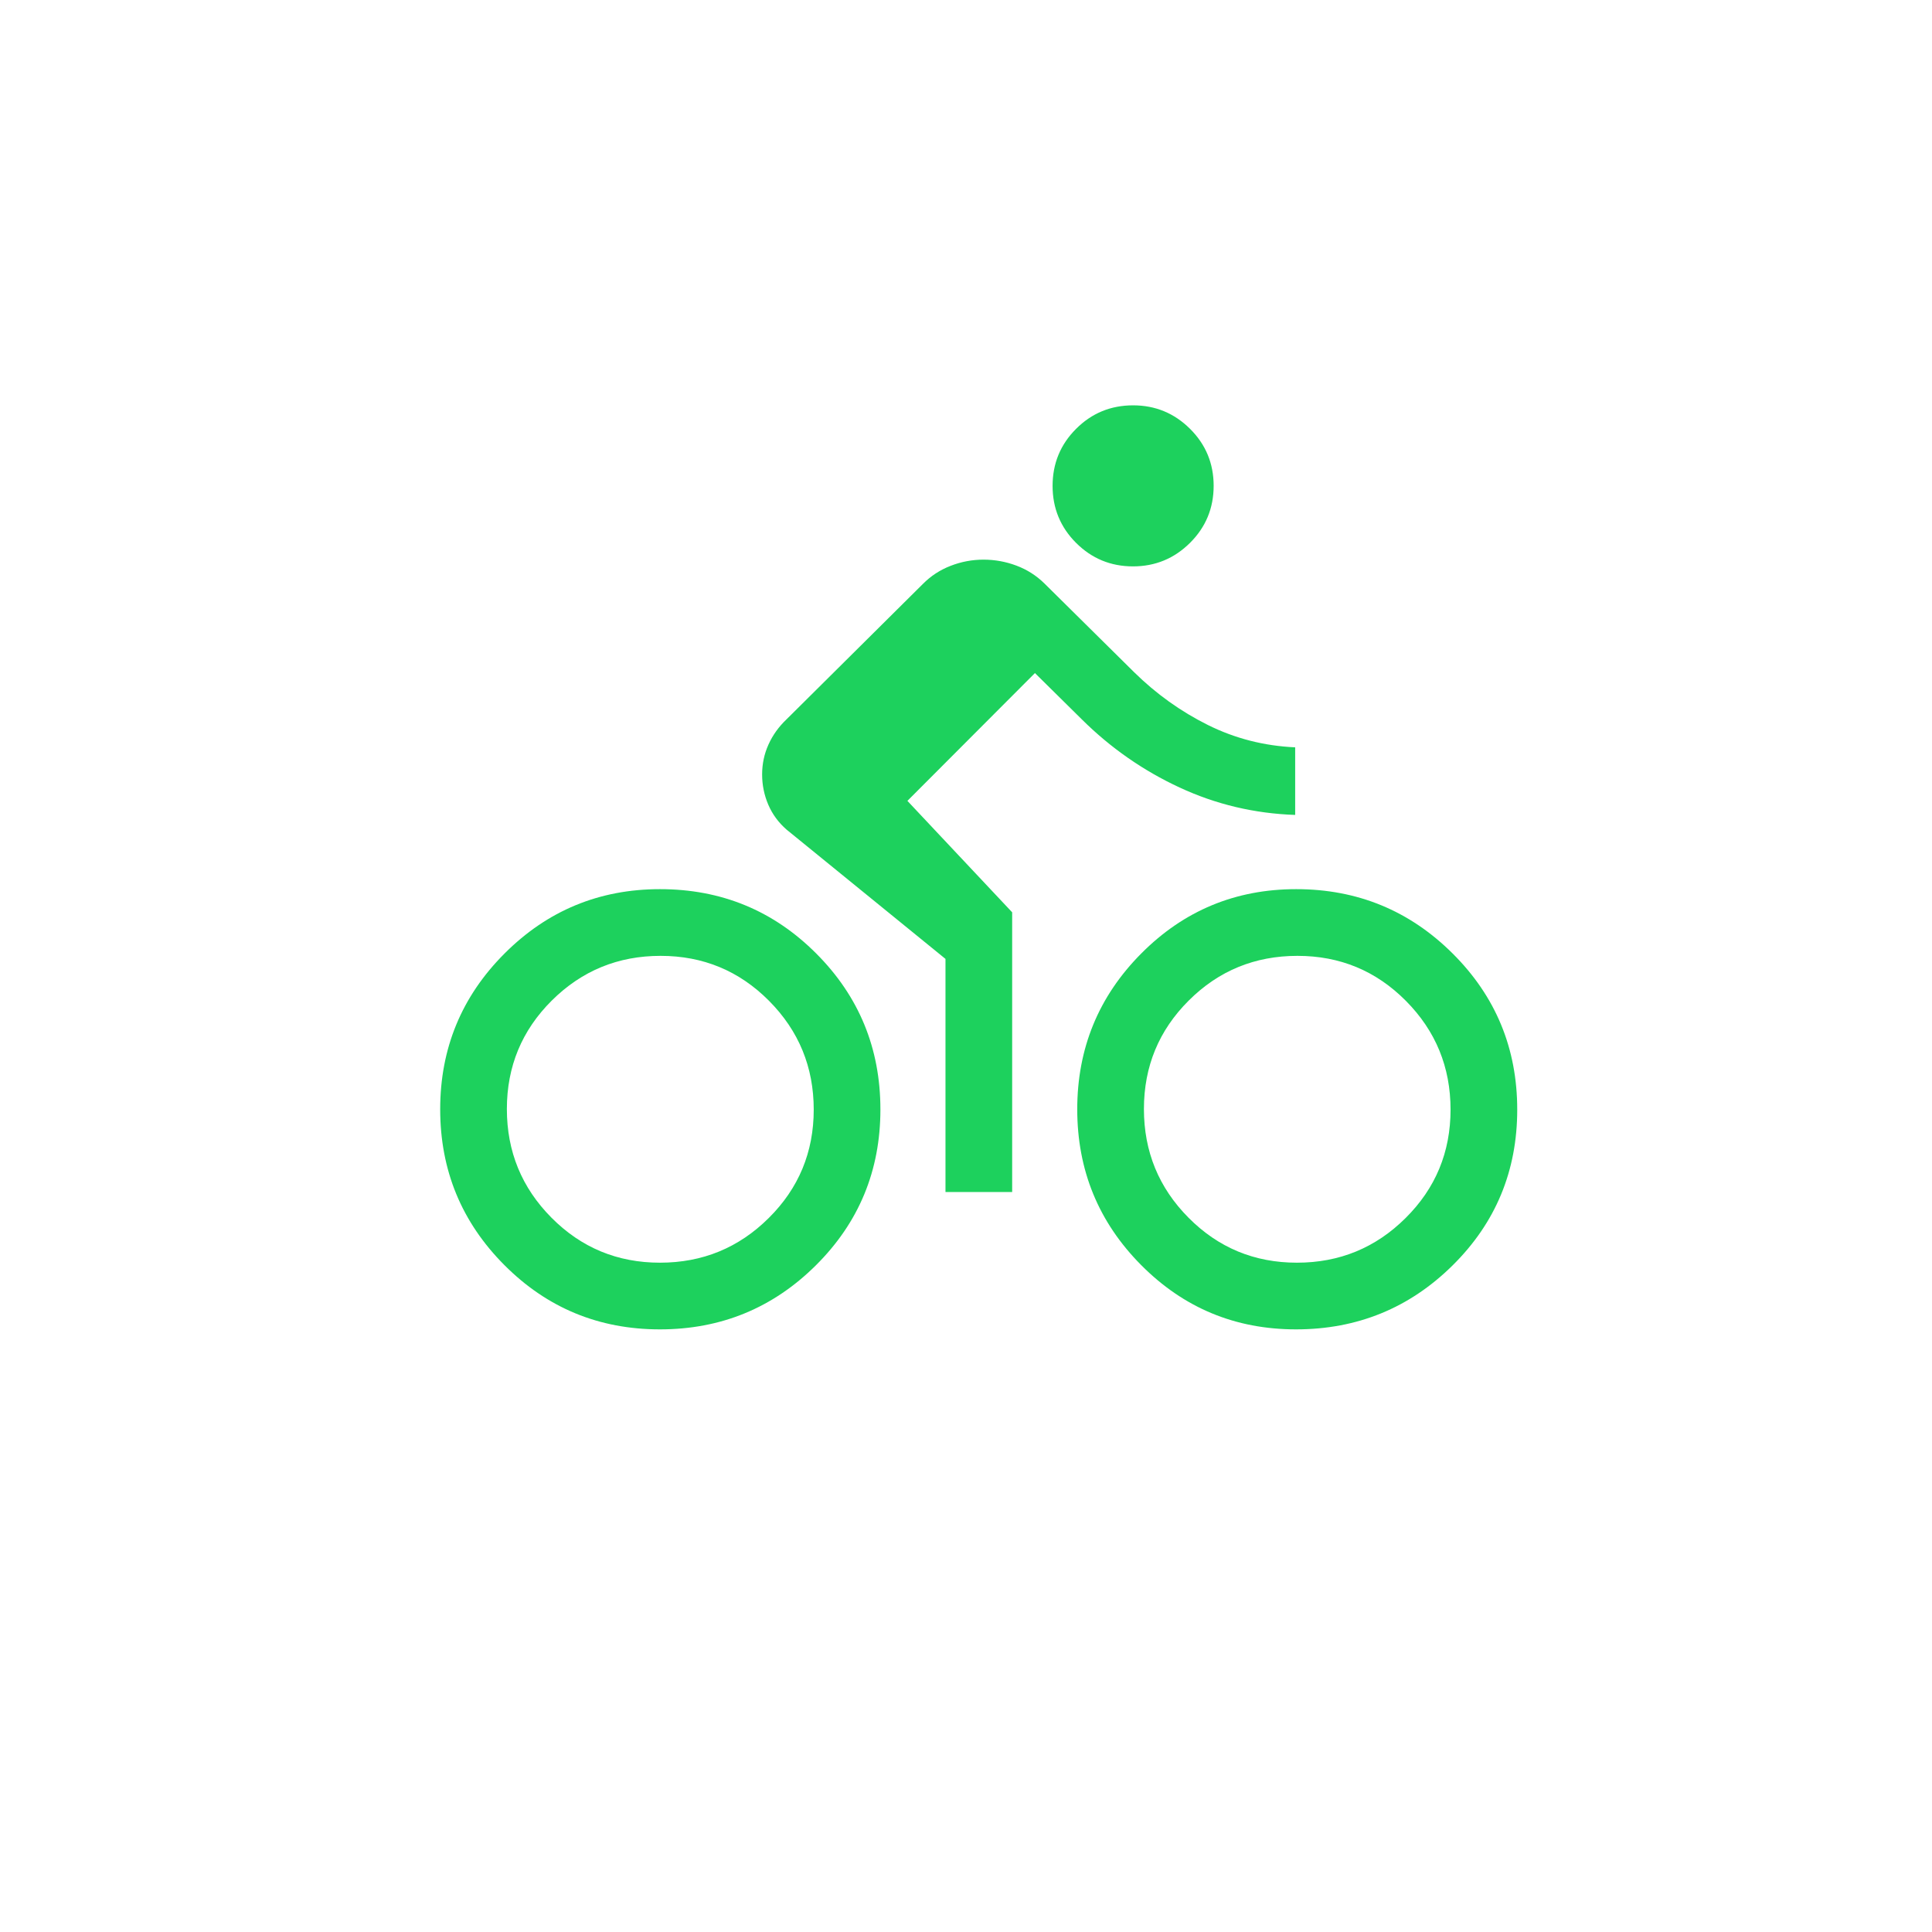 <svg xmlns="http://www.w3.org/2000/svg" fill="none" viewBox="0 0 76 76" height="76" width="76">
<g filter="url(#filter0_d_417_829)">
<rect fill="white" rx="15" height="60" width="60" y="4" x="8"></rect>
</g>
<path fill="#1DD15D" d="M25.959 52.294C23.559 52.294 21.518 51.45 19.838 49.762C18.157 48.074 17.316 46.032 17.316 43.637C17.316 41.241 18.159 39.199 19.845 37.511C21.531 35.822 23.57 34.977 25.962 34.977C28.375 34.977 30.423 35.821 32.107 37.507C33.791 39.193 34.633 41.239 34.633 43.644C34.633 46.049 33.787 48.092 32.096 49.773C30.404 51.454 28.359 52.294 25.959 52.294ZM25.962 49.671C27.634 49.671 29.061 49.086 30.24 47.914C31.42 46.744 32.01 45.322 32.01 43.649C32.01 41.977 31.424 40.55 30.253 39.371C29.081 38.191 27.659 37.601 25.985 37.601C24.312 37.601 22.886 38.186 21.707 39.358C20.529 40.529 19.939 41.952 19.939 43.626C19.939 45.299 20.525 46.725 21.696 47.903C22.867 49.082 24.289 49.671 25.962 49.671ZM37.193 46.891V37.721L30.941 32.634C30.623 32.357 30.384 32.031 30.222 31.654C30.061 31.277 29.98 30.881 29.98 30.466C29.98 30.05 30.063 29.658 30.23 29.288C30.396 28.919 30.633 28.588 30.941 28.296L36.299 22.976C36.613 22.658 36.978 22.419 37.396 22.258C37.813 22.096 38.244 22.015 38.689 22.015C39.134 22.015 39.565 22.093 39.983 22.25C40.401 22.407 40.768 22.641 41.085 22.952L44.61 26.439C45.479 27.295 46.448 27.988 47.517 28.52C48.586 29.051 49.73 29.343 50.949 29.398V32.057C49.349 32.003 47.833 31.643 46.401 30.978C44.969 30.313 43.689 29.421 42.56 28.302L40.712 26.477L35.695 31.504L39.816 35.888V46.891H37.193ZM44.569 22.28C43.694 22.28 42.948 21.972 42.331 21.357C41.715 20.741 41.406 19.993 41.406 19.114C41.406 18.234 41.714 17.486 42.33 16.87C42.946 16.253 43.694 15.945 44.574 15.945C45.446 15.945 46.192 16.253 46.812 16.868C47.432 17.484 47.742 18.231 47.742 19.111C47.742 19.99 47.432 20.738 46.812 21.355C46.192 21.971 45.445 22.28 44.569 22.28ZM50.982 52.294C48.593 52.294 46.562 51.45 44.888 49.762C43.213 48.074 42.376 46.032 42.376 43.637C42.376 41.241 43.215 39.199 44.891 37.511C46.568 35.822 48.6 34.977 50.989 34.977C53.396 34.977 55.447 35.821 57.142 37.507C58.837 39.193 59.684 41.241 59.684 43.651C59.684 46.061 58.836 48.104 57.139 49.78C55.442 51.456 53.389 52.294 50.982 52.294ZM51.018 49.671C52.69 49.671 54.115 49.086 55.293 47.914C56.472 46.744 57.061 45.322 57.061 43.649C57.061 41.977 56.475 40.55 55.304 39.371C54.133 38.191 52.712 37.601 51.039 37.601C49.363 37.601 47.938 38.186 46.763 39.358C45.587 40.529 44.999 41.952 44.999 43.626C44.999 45.299 45.584 46.725 46.755 47.903C47.925 49.082 49.346 49.671 51.018 49.671Z"></path>
<defs>
<filter color-interpolation-filters="sRGB" filterUnits="userSpaceOnUse" height="76" width="76" y="0" x="0" id="filter0_d_417_829">
<feFlood result="BackgroundImageFix" flood-opacity="0"></feFlood>
<feColorMatrix result="hardAlpha" values="0 0 0 0 0 0 0 0 0 0 0 0 0 0 0 0 0 0 127 0" type="matrix" in="SourceAlpha"></feColorMatrix>
<feOffset dy="4"></feOffset>
<feGaussianBlur stdDeviation="4"></feGaussianBlur>
<feComposite operator="out" in2="hardAlpha"></feComposite>
<feColorMatrix values="0 0 0 0 0 0 0 0 0 0 0 0 0 0 0 0 0 0 0.15 0" type="matrix"></feColorMatrix>
<feBlend result="effect1_dropShadow_417_829" in2="BackgroundImageFix" mode="normal"></feBlend>
<feBlend result="shape" in2="effect1_dropShadow_417_829" in="SourceGraphic" mode="normal"></feBlend>
</filter>
</defs>
</svg>

